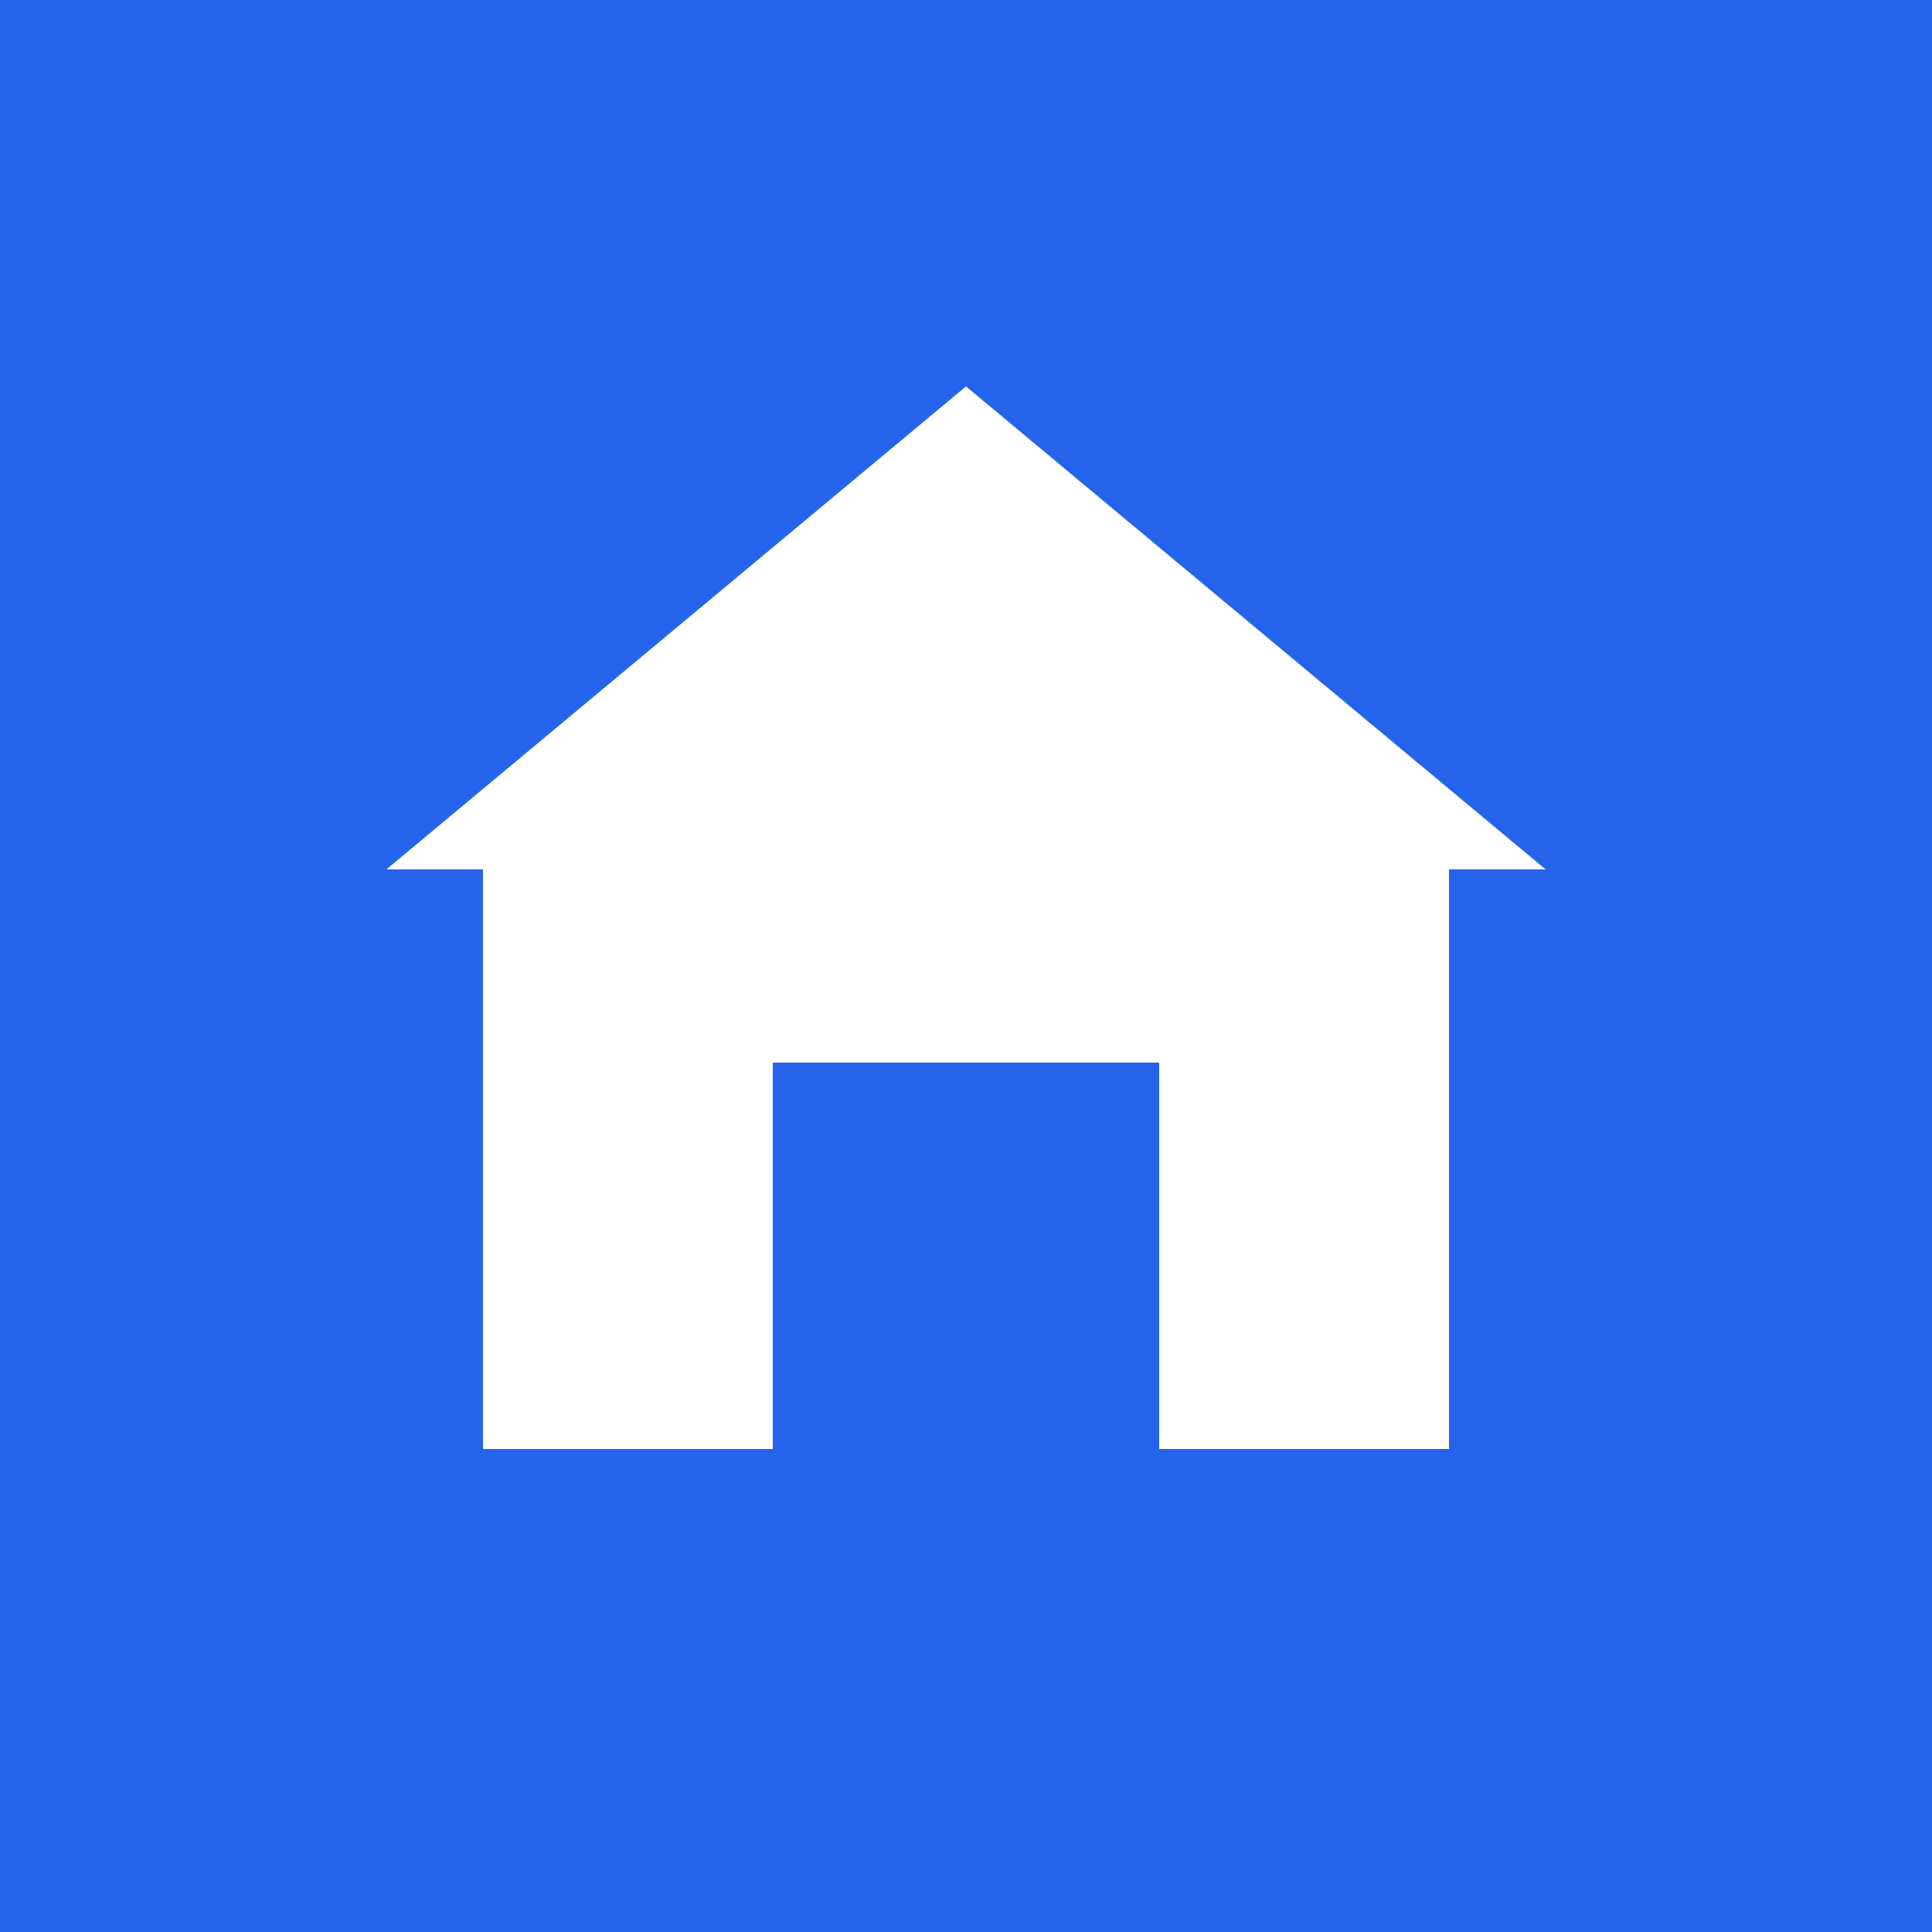 <svg xmlns="http://www.w3.org/2000/svg" viewBox="0 0 100 100">
  <rect width="100" height="100" fill="#2563eb"/>
  <path d="M50 20 L80 45 L75 45 L75 75 L60 75 L60 55 L40 55 L40 75 L25 75 L25 45 L20 45 Z" fill="white"/>
</svg>
